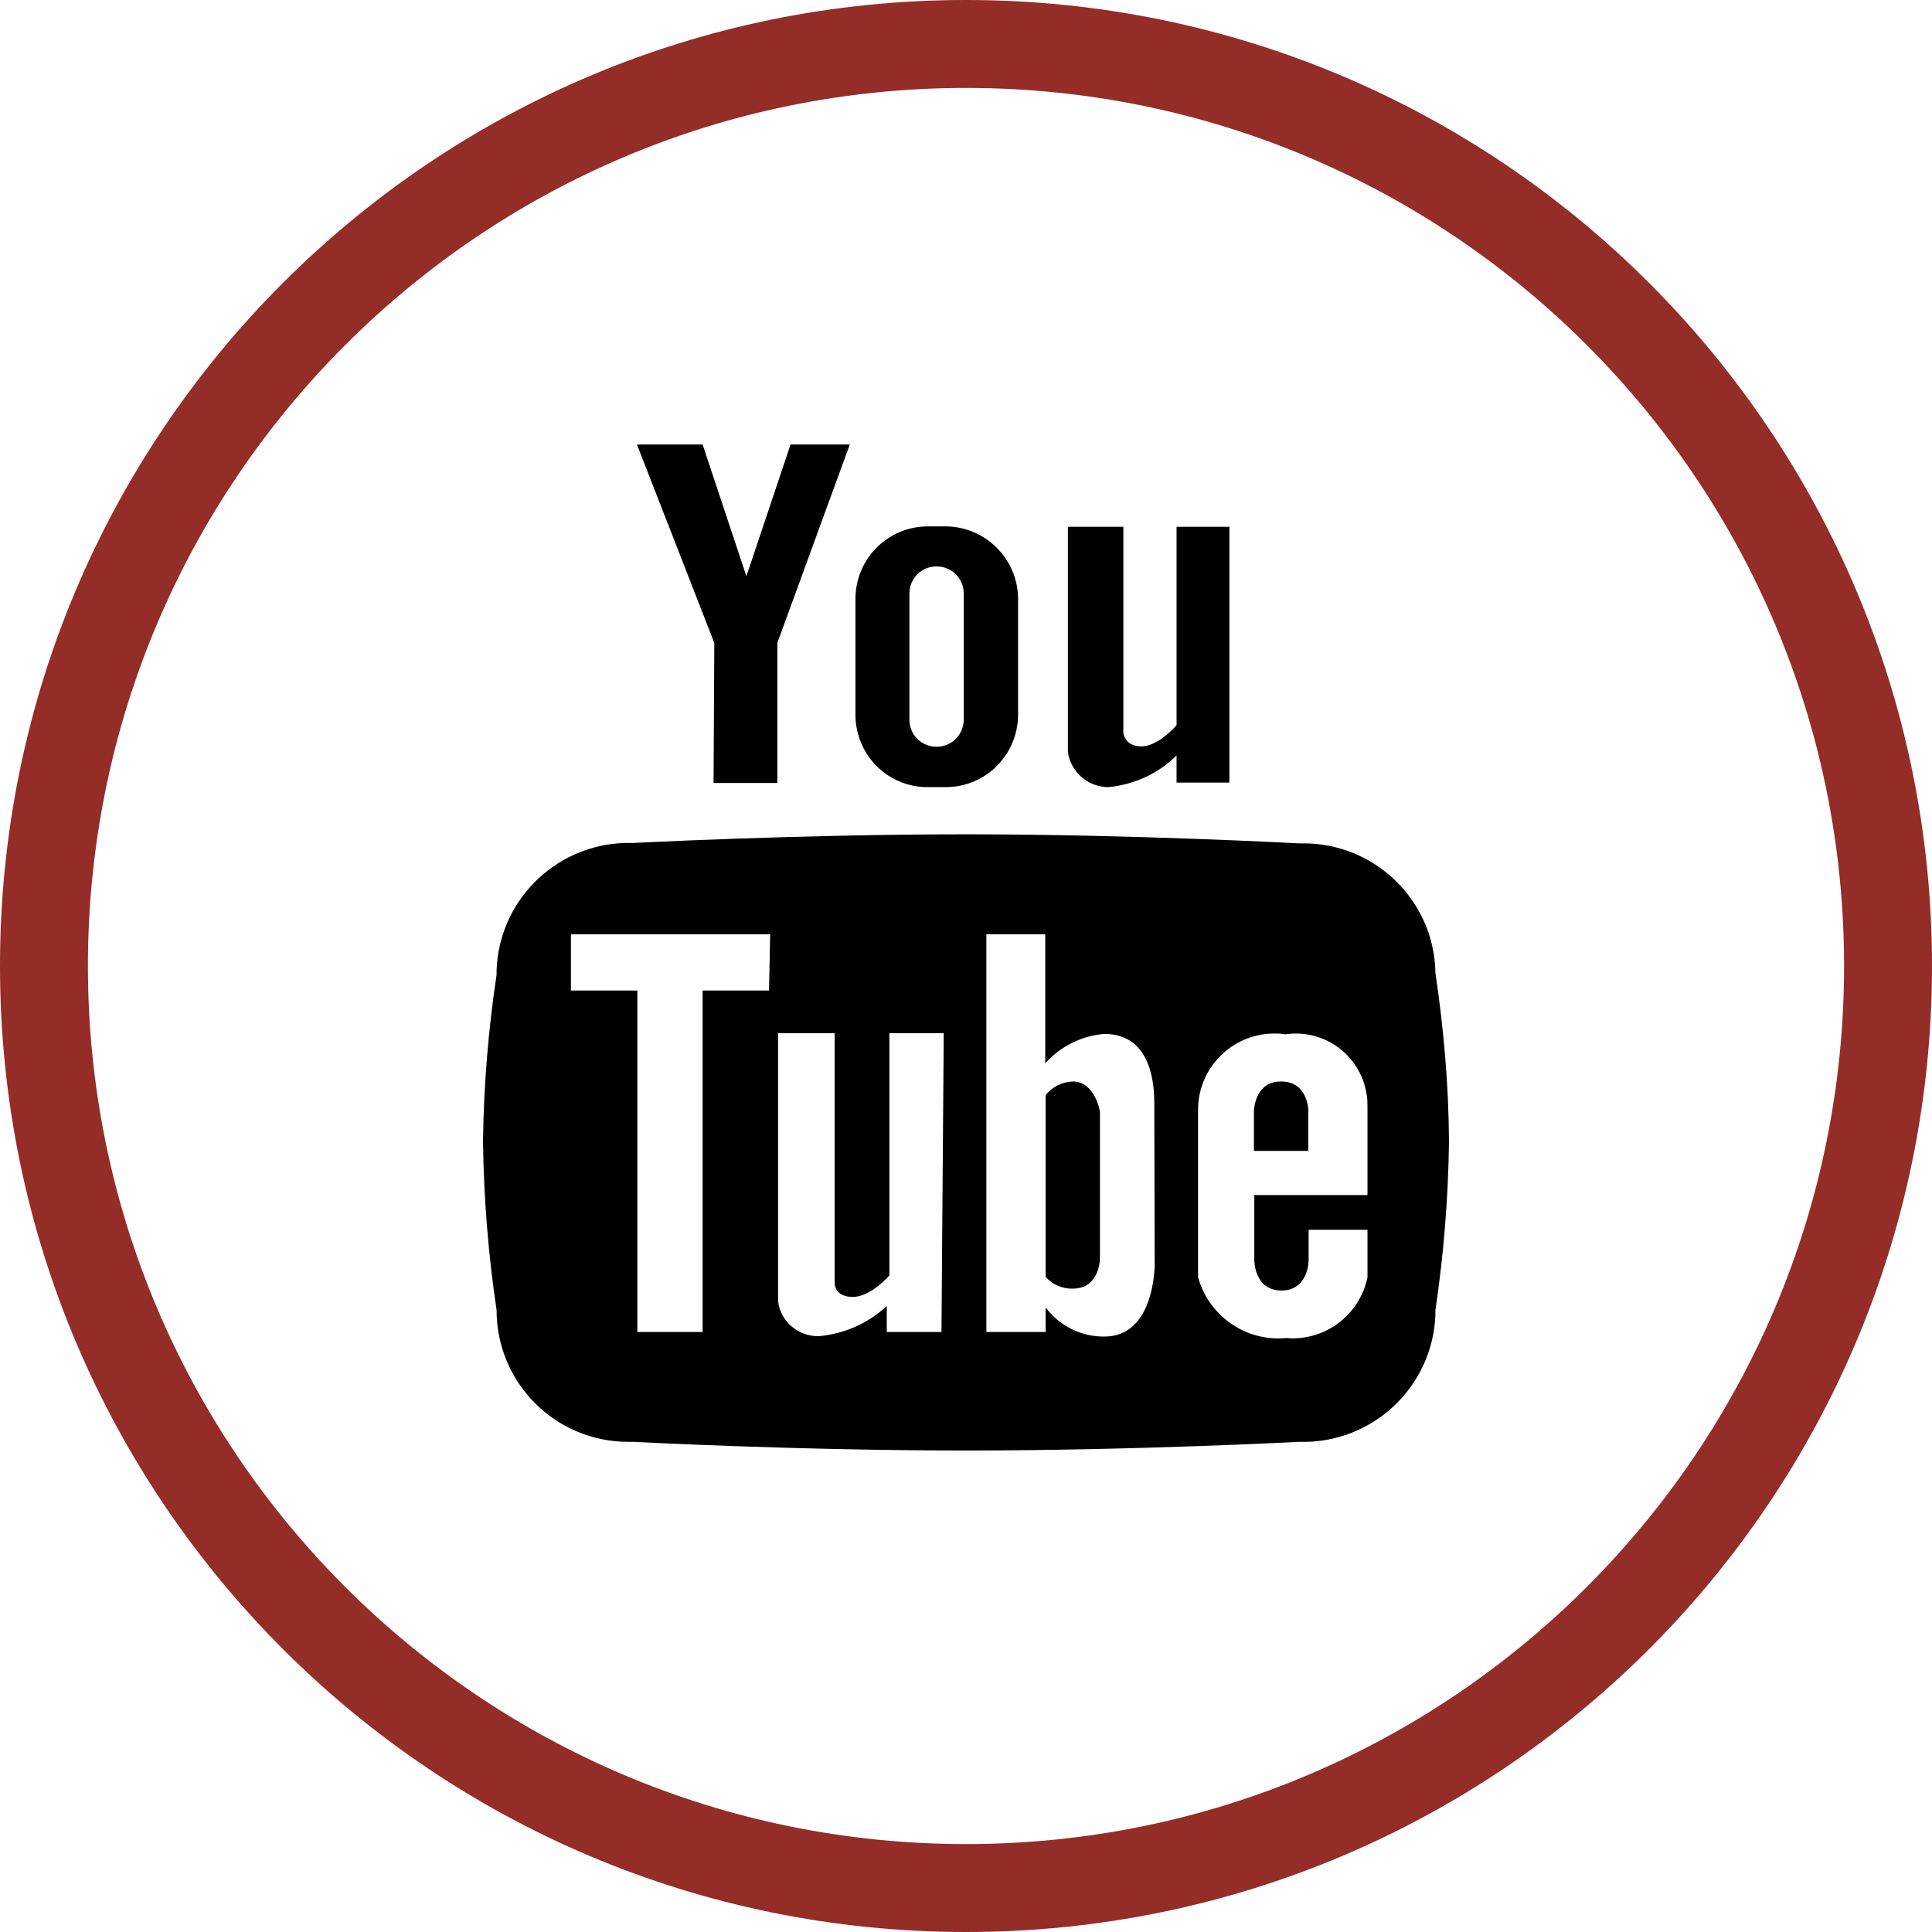 <?xml version="1.0" encoding="UTF-8"?> <svg xmlns="http://www.w3.org/2000/svg" xmlns:xlink="http://www.w3.org/1999/xlink" version="1.1" id="Capa_1" x="0px" y="0px" viewBox="0 0 512 512" style="enable-background:new 0 0 512 512;" xml:space="preserve"> <style type="text/css"> .st0{fill:#942C28;} </style> <g> <g> <g> <path d="M245.8,208.6h4.8c10.6,0,19.1-8.5,19.2-19.1v-31.1c-0.2-10.4-8.7-18.8-19.1-18.9h-4.8c-10.6,0-19.1,8.5-19.2,19.1v31.1 C226.9,200.2,235.3,208.6,245.8,208.6z M241,157.3c0-4,3.2-7.2,7.2-7.2c4,0,7.2,3.2,7.2,7.2v33.4c0,4-3.2,7.2-7.2,7.2 c-4,0-7.2-3.2-7.2-7.2V157.3z"></path> <polygon points="189.1,207.5 206,207.5 206,170.4 225.2,117.8 209.5,117.8 197.8,152.7 186.2,117.8 168.8,117.8 189.3,170.4 "></polygon> <path d="M293.8,208.6c6.8-0.7,13.2-3.6,18-8.4v7.2h14v-67.8h-14v52.6c0,0-4.8,5.6-9.3,5.6s-4.8-3.6-4.8-3.6v-54.6H283v59.7 C283.8,204.7,288.4,208.6,293.8,208.6z"></path> <path d="M284.3,286.6c-2.8,0.1-5.4,1.4-7.2,3.6v48.2c1.8,2,4.5,3.2,7.2,3.1c7.2,0,7.2-8,7.2-8v-38.9 C291.5,294.6,290.2,286.6,284.3,286.6z"></path> <path class="st0" d="M256,0C114.6,0,0,114.6,0,256s114.6,256,256,256s256-114.6,256-256S397.4,0,256,0z M256,488.7 C127.5,488.7,23.3,384.5,23.3,256S127.5,23.3,256,23.3S488.7,127.5,488.7,256S384.5,488.7,256,488.7z"></path> <path d="M339.5,286.6c-7.2,0-7.2,8-7.2,8V305h14.4v-10.4C346.8,294.6,346.8,286.6,339.5,286.6z"></path> <path d="M344.9,223.5c-0.2,0-0.4,0-0.6,0h-0.2c0,0-43.9-2.4-88.1-2.4s-88.3,2.3-88.3,2.3c-19.3-0.6-35.4,14.5-36.1,33.7 c0,0.4,0,0.8,0,1.2c-2.2,14.6-3.4,29.4-3.6,44.2c0.2,15,1.4,29.9,3.6,44.7c0,19.3,15.6,34.9,34.9,34.9c0.4,0,0.8,0,1.2,0 c0,0,43.4,2.3,88.3,2.3s88.3-2.3,88.3-2.3c19.3,0.6,35.4-14.5,36.1-33.7c0-0.4,0-0.8,0-1.2c2.2-14.8,3.4-29.7,3.6-44.7 c-0.1-15-1.4-29.9-3.6-44.7C380.1,238.6,364.2,223.2,344.9,223.5z M203.8,262.5h-17.6V353h-17.3v-90.5h-17.6v-14.9h52.8 L203.8,262.5z M249.5,353h-14.5v-6.9c-4.9,4.6-11.3,7.4-18,8c-5.4,0.1-10.1-3.8-10.8-9.2v-71.1h15v66.4c0,0,0,3.5,4.8,3.5 s9.7-5.7,9.7-5.7v-64.2h14.4L249.5,353z M292.7,354.2c-6.1,0.1-11.9-2.8-15.6-7.7v6.5h-15.7V247.6h15.6v34.2 c4-4.5,9.6-7.3,15.6-7.8c9.7,0,13.3,8,13.3,18.4l0.1,43.4C305.9,335.8,305.9,354.2,292.7,354.2z M362.4,316.7h-30V334 c0,0,0,8,7.2,8s7.2-8,7.2-8v-8.1h15.6v12.6c-2.1,10.1-11.4,17-21.6,16.1c-10.6,1-20.4-5.8-23.3-16.1v-44.9 c0.3-11.2,9.6-20,20.8-19.7c0.8,0,1.6,0.1,2.4,0.2c10.4-1.5,20,5.7,21.5,16.1c0.2,1.1,0.2,2.2,0.2,3.3L362.4,316.7L362.4,316.7z"></path> </g> </g> </g> </svg> 